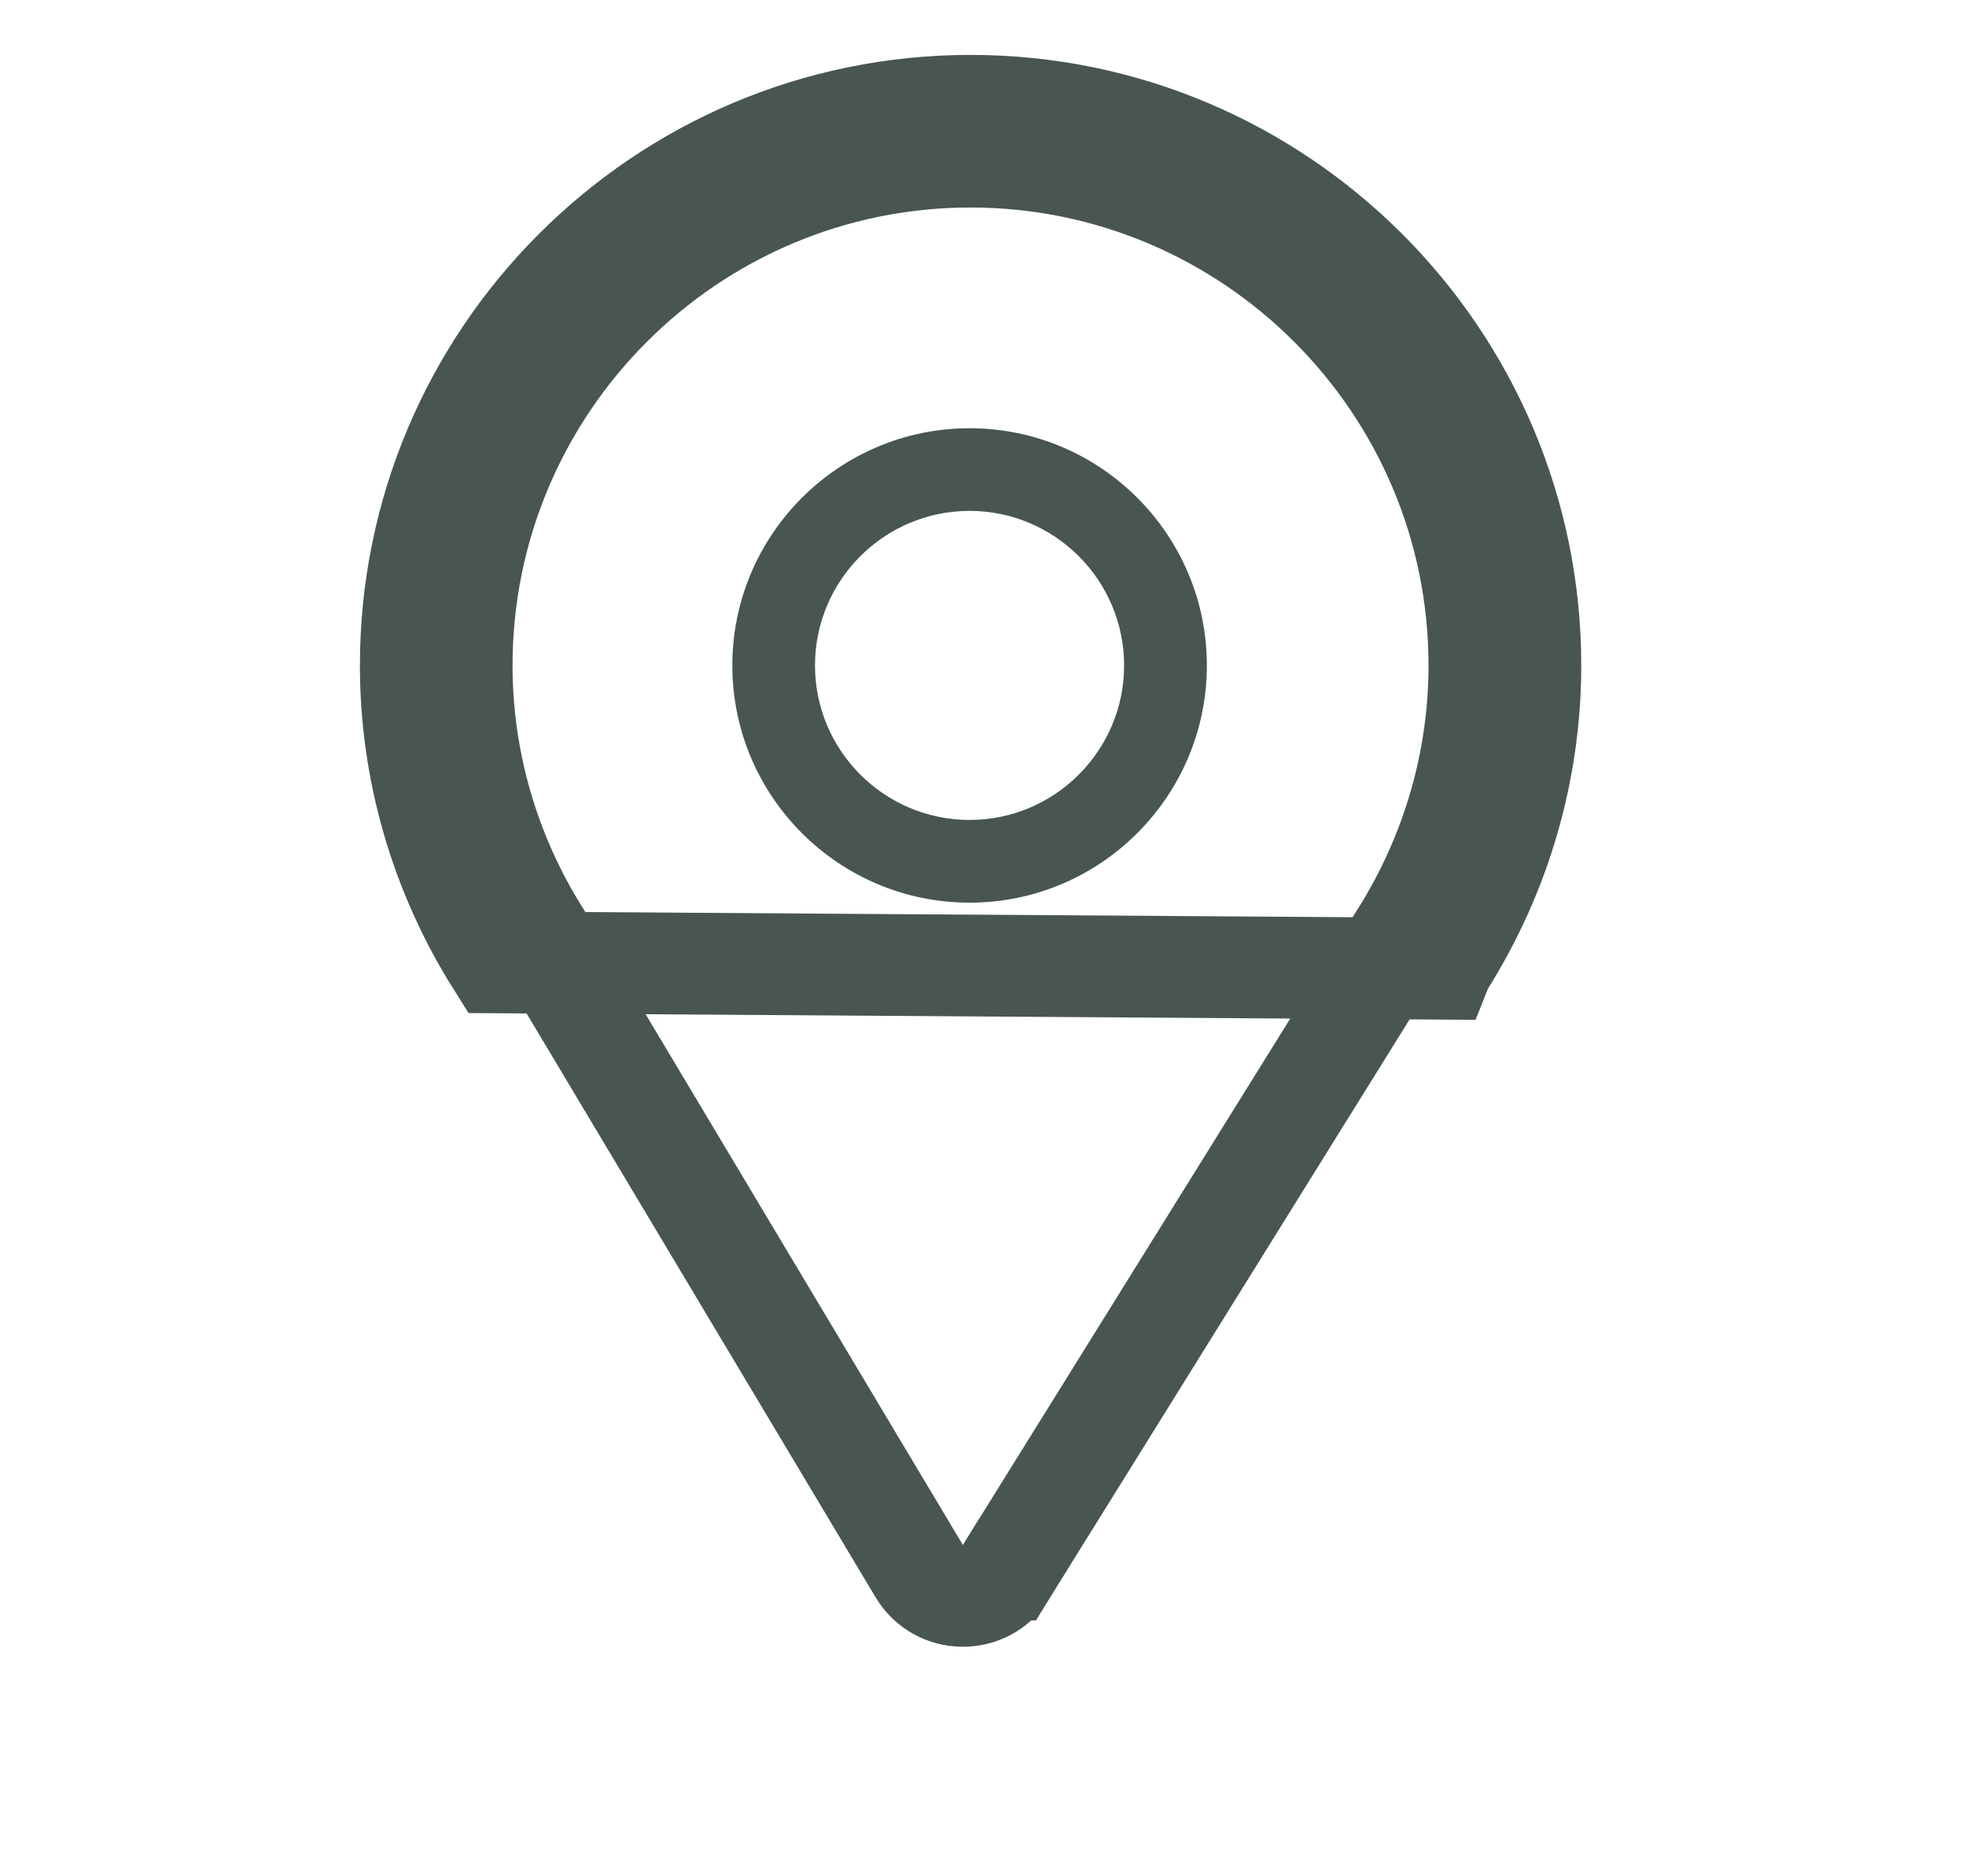 <?xml version="1.0" encoding="UTF-8"?> <svg xmlns="http://www.w3.org/2000/svg" width="22" height="21" viewBox="0 0 22 21" fill="none"> <path d="M16.163 10.771L15.681 10.468C15.66 10.502 15.64 10.537 15.622 10.575L11.439 17.302L11.439 17.302L11.275 17.567L11.274 17.567L11.258 17.593C11.033 17.955 10.505 17.95 10.286 17.584L6.105 10.588C6.088 10.549 6.066 10.509 6.041 10.469L6.041 10.468C5.468 9.557 5.166 8.513 5.166 7.448C5.166 4.308 7.721 1.753 10.86 1.753C14 1.753 16.555 4.308 16.555 7.448C16.555 8.512 16.253 9.556 15.681 10.469L16.163 10.771ZM16.163 10.771C16.149 10.794 16.137 10.817 16.127 10.842L5.559 10.771C4.929 9.77 4.597 8.621 4.597 7.448C4.597 3.994 7.406 1.184 10.86 1.184C14.314 1.184 17.125 3.994 17.125 7.448C17.125 8.62 16.792 9.769 16.163 10.771Z" stroke="#485553" stroke-width="1.139"></path> <path d="M13.505 7.448C13.505 5.984 12.314 4.793 10.85 4.793C9.386 4.793 8.195 5.984 8.195 7.448C8.195 8.912 9.386 10.103 10.85 10.103C12.314 10.103 13.505 8.912 13.505 7.448ZM9.12 7.448C9.12 6.494 9.896 5.718 10.85 5.718C11.803 5.718 12.579 6.494 12.579 7.448C12.579 8.401 11.803 9.177 10.85 9.177C9.896 9.177 9.12 8.401 9.12 7.448Z" fill="#485553"></path> </svg> 